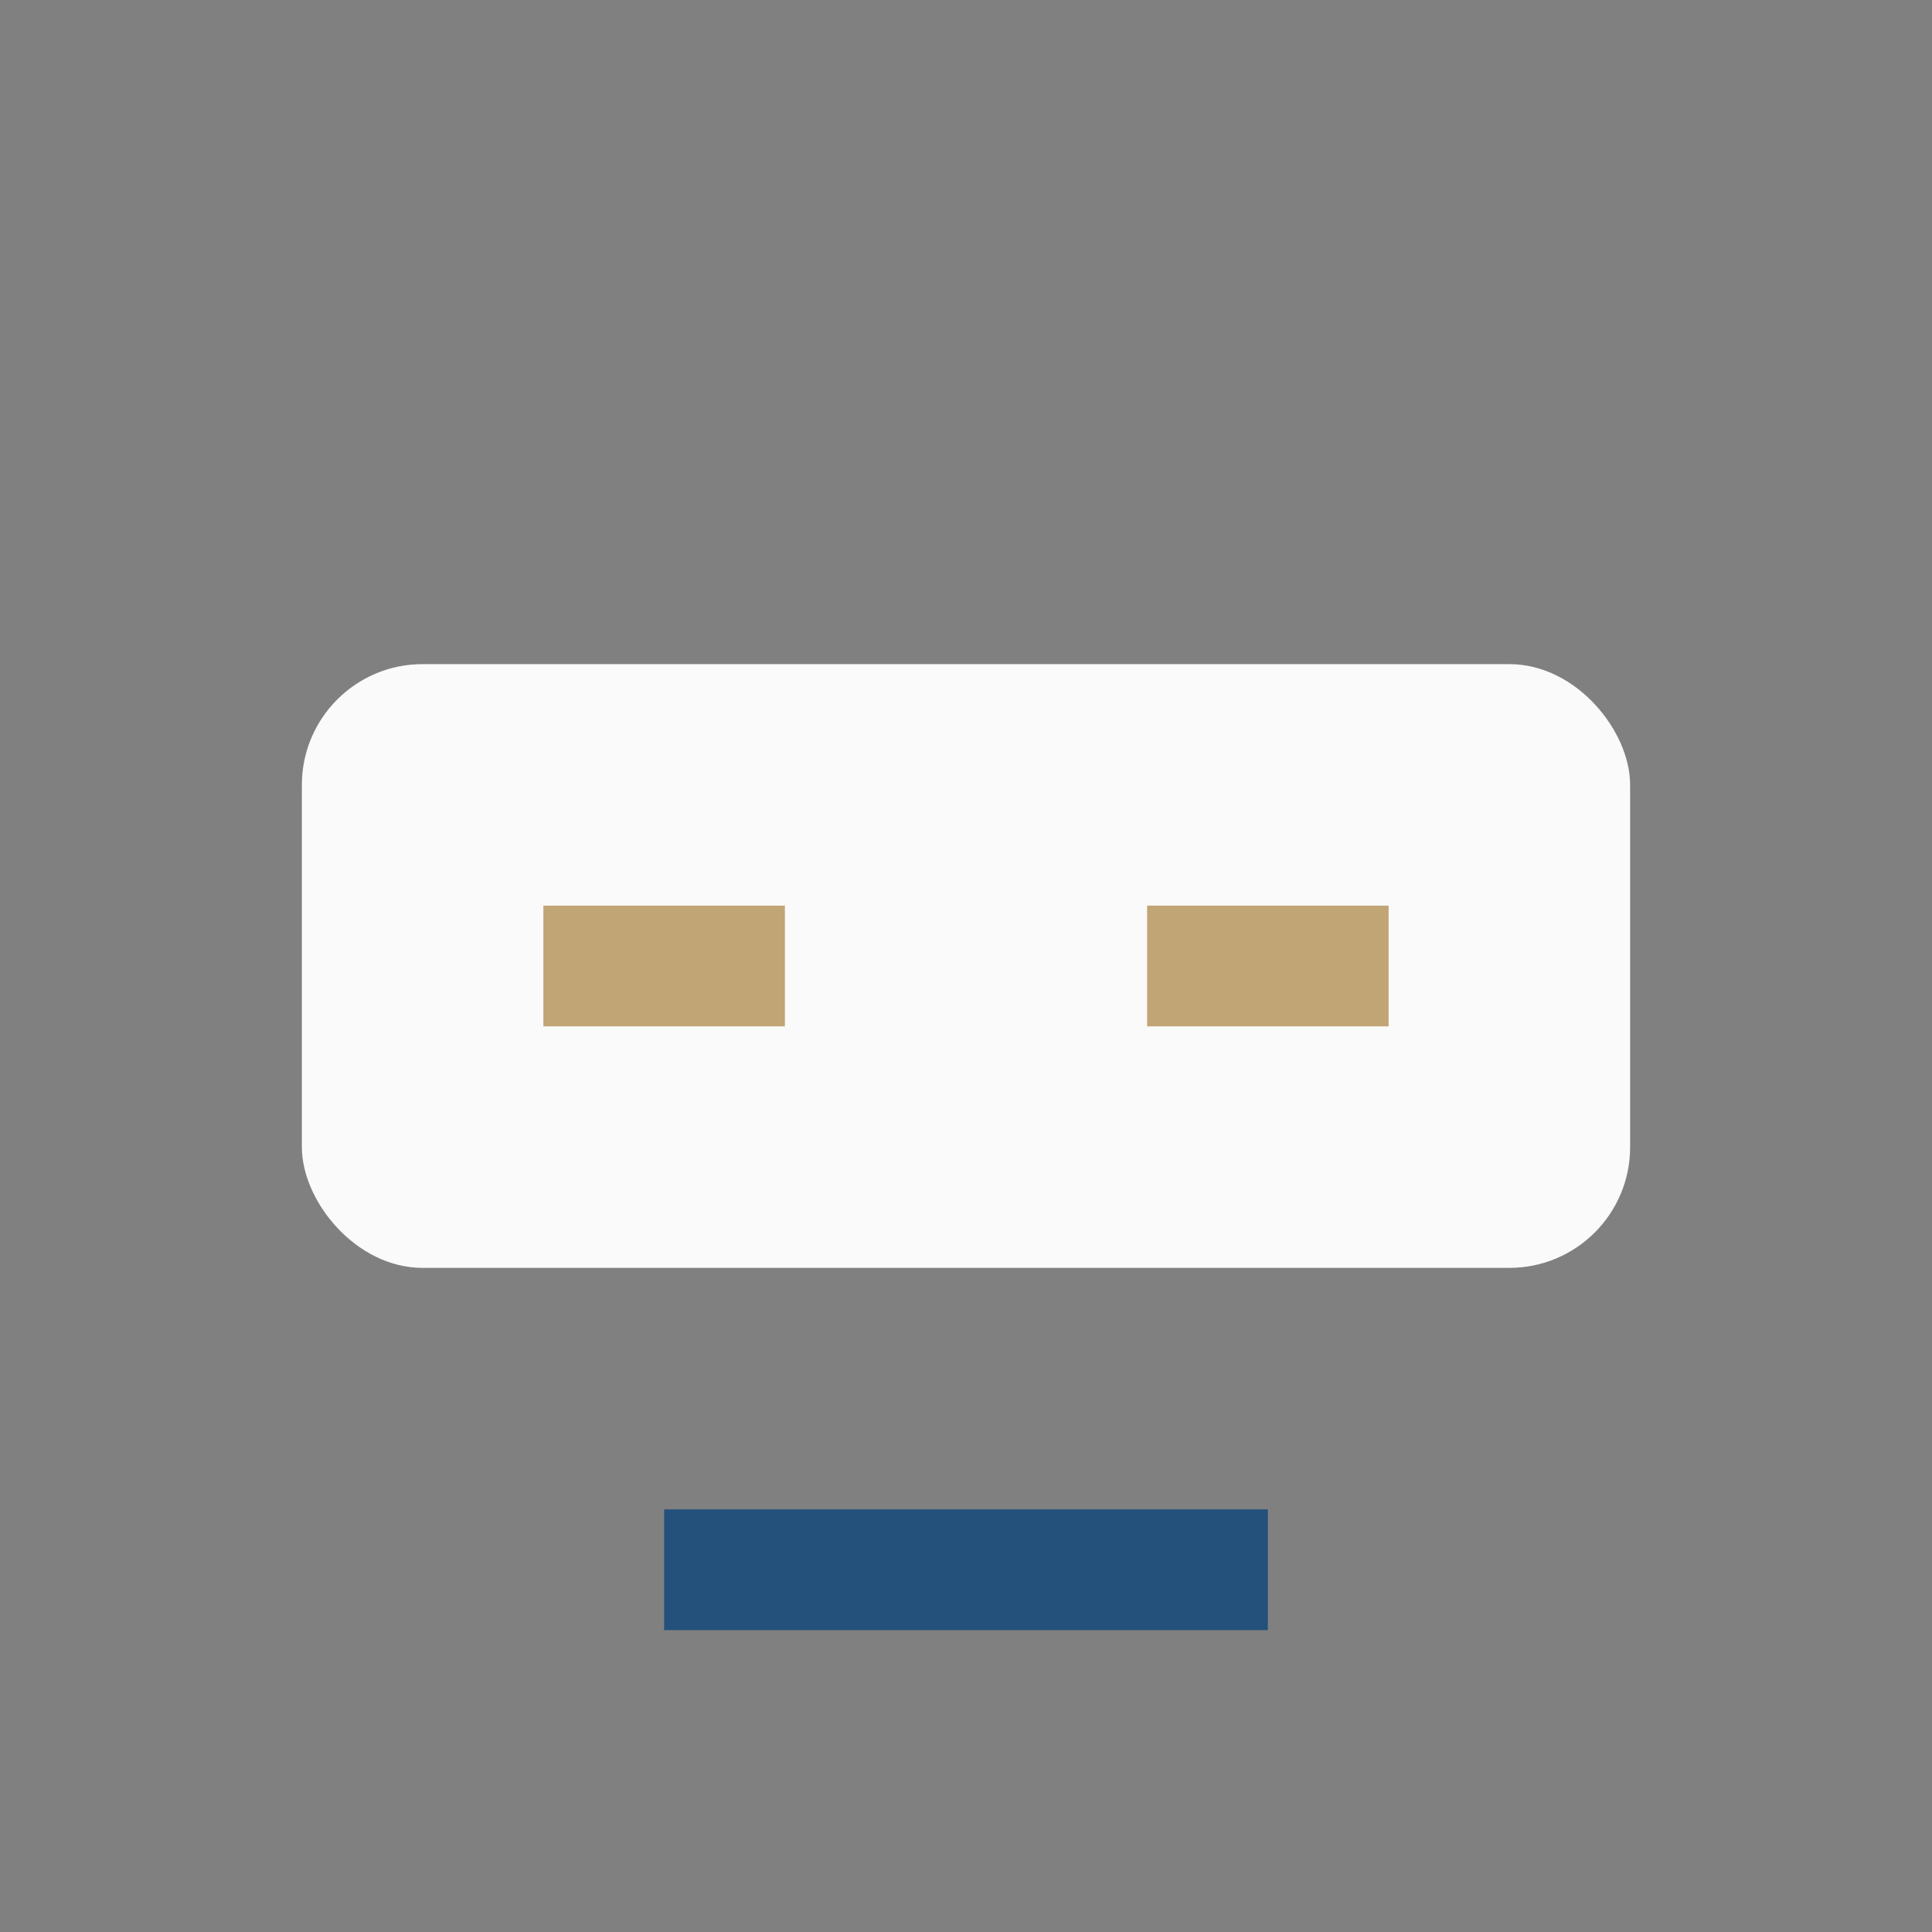 <?xml version="1.0" encoding="UTF-8"?>
<svg xmlns="http://www.w3.org/2000/svg" width="32" height="32" viewBox="0 0 32 32"><rect x="0" y="0" width="32" height="32" fill="#808080" stroke="none"/><rect x="5" y="11" width="22" height="10" rx="2" fill="#FAFAFA"/><rect x="9" y="15" width="4" height="2" fill="#C1A574"/><rect x="19" y="15" width="4" height="2" fill="#C1A574"/><rect x="11" y="25" width="10" height="2" fill="#23517C"/></svg>